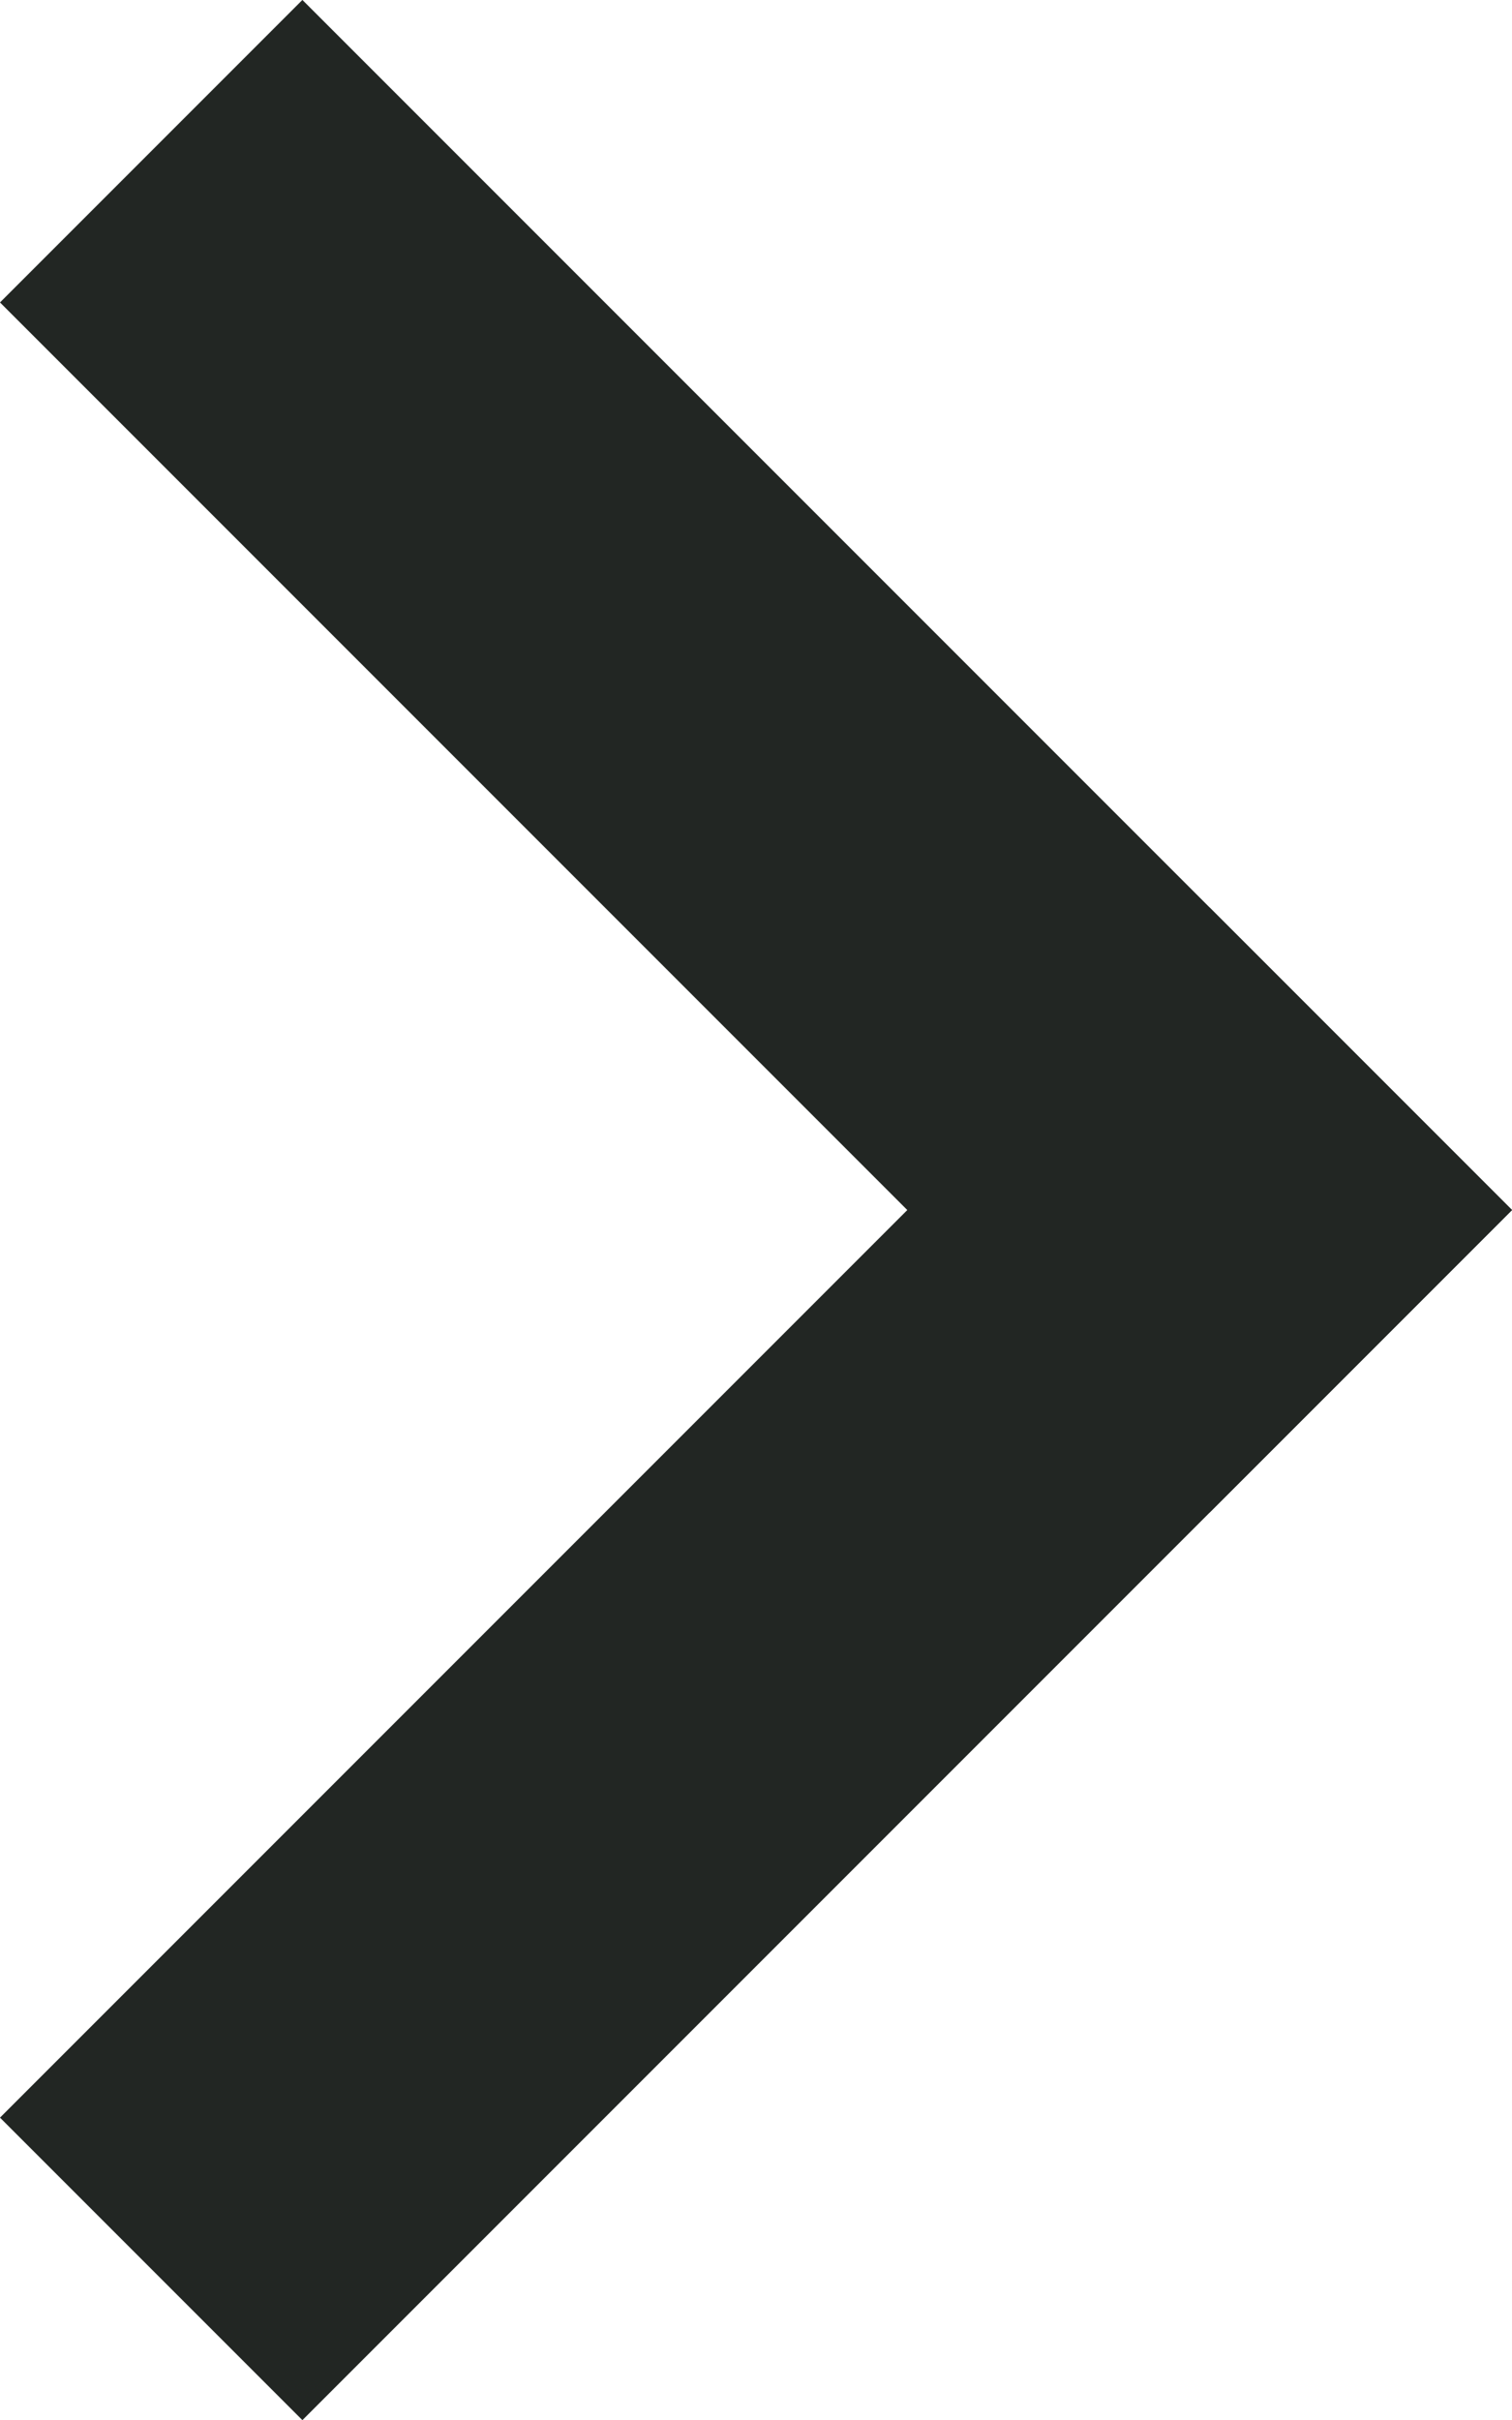 <svg xmlns="http://www.w3.org/2000/svg" width="7.071" height="11.314" viewBox="0 0 7.071 11.314">
  <g id="グループ_1817" data-name="グループ 1817" transform="translate(-1476.586 -591.343)">
    <rect id="長方形_20" data-name="長方形 20" width="8" height="2" transform="translate(1476.586 601.243) rotate(-45)" fill="#222623"/>
    <rect id="長方形_21" data-name="長方形 21" width="2" height="8" transform="translate(1476.586 592.757) rotate(-45)" fill="#222623"/>
  </g>
</svg>
